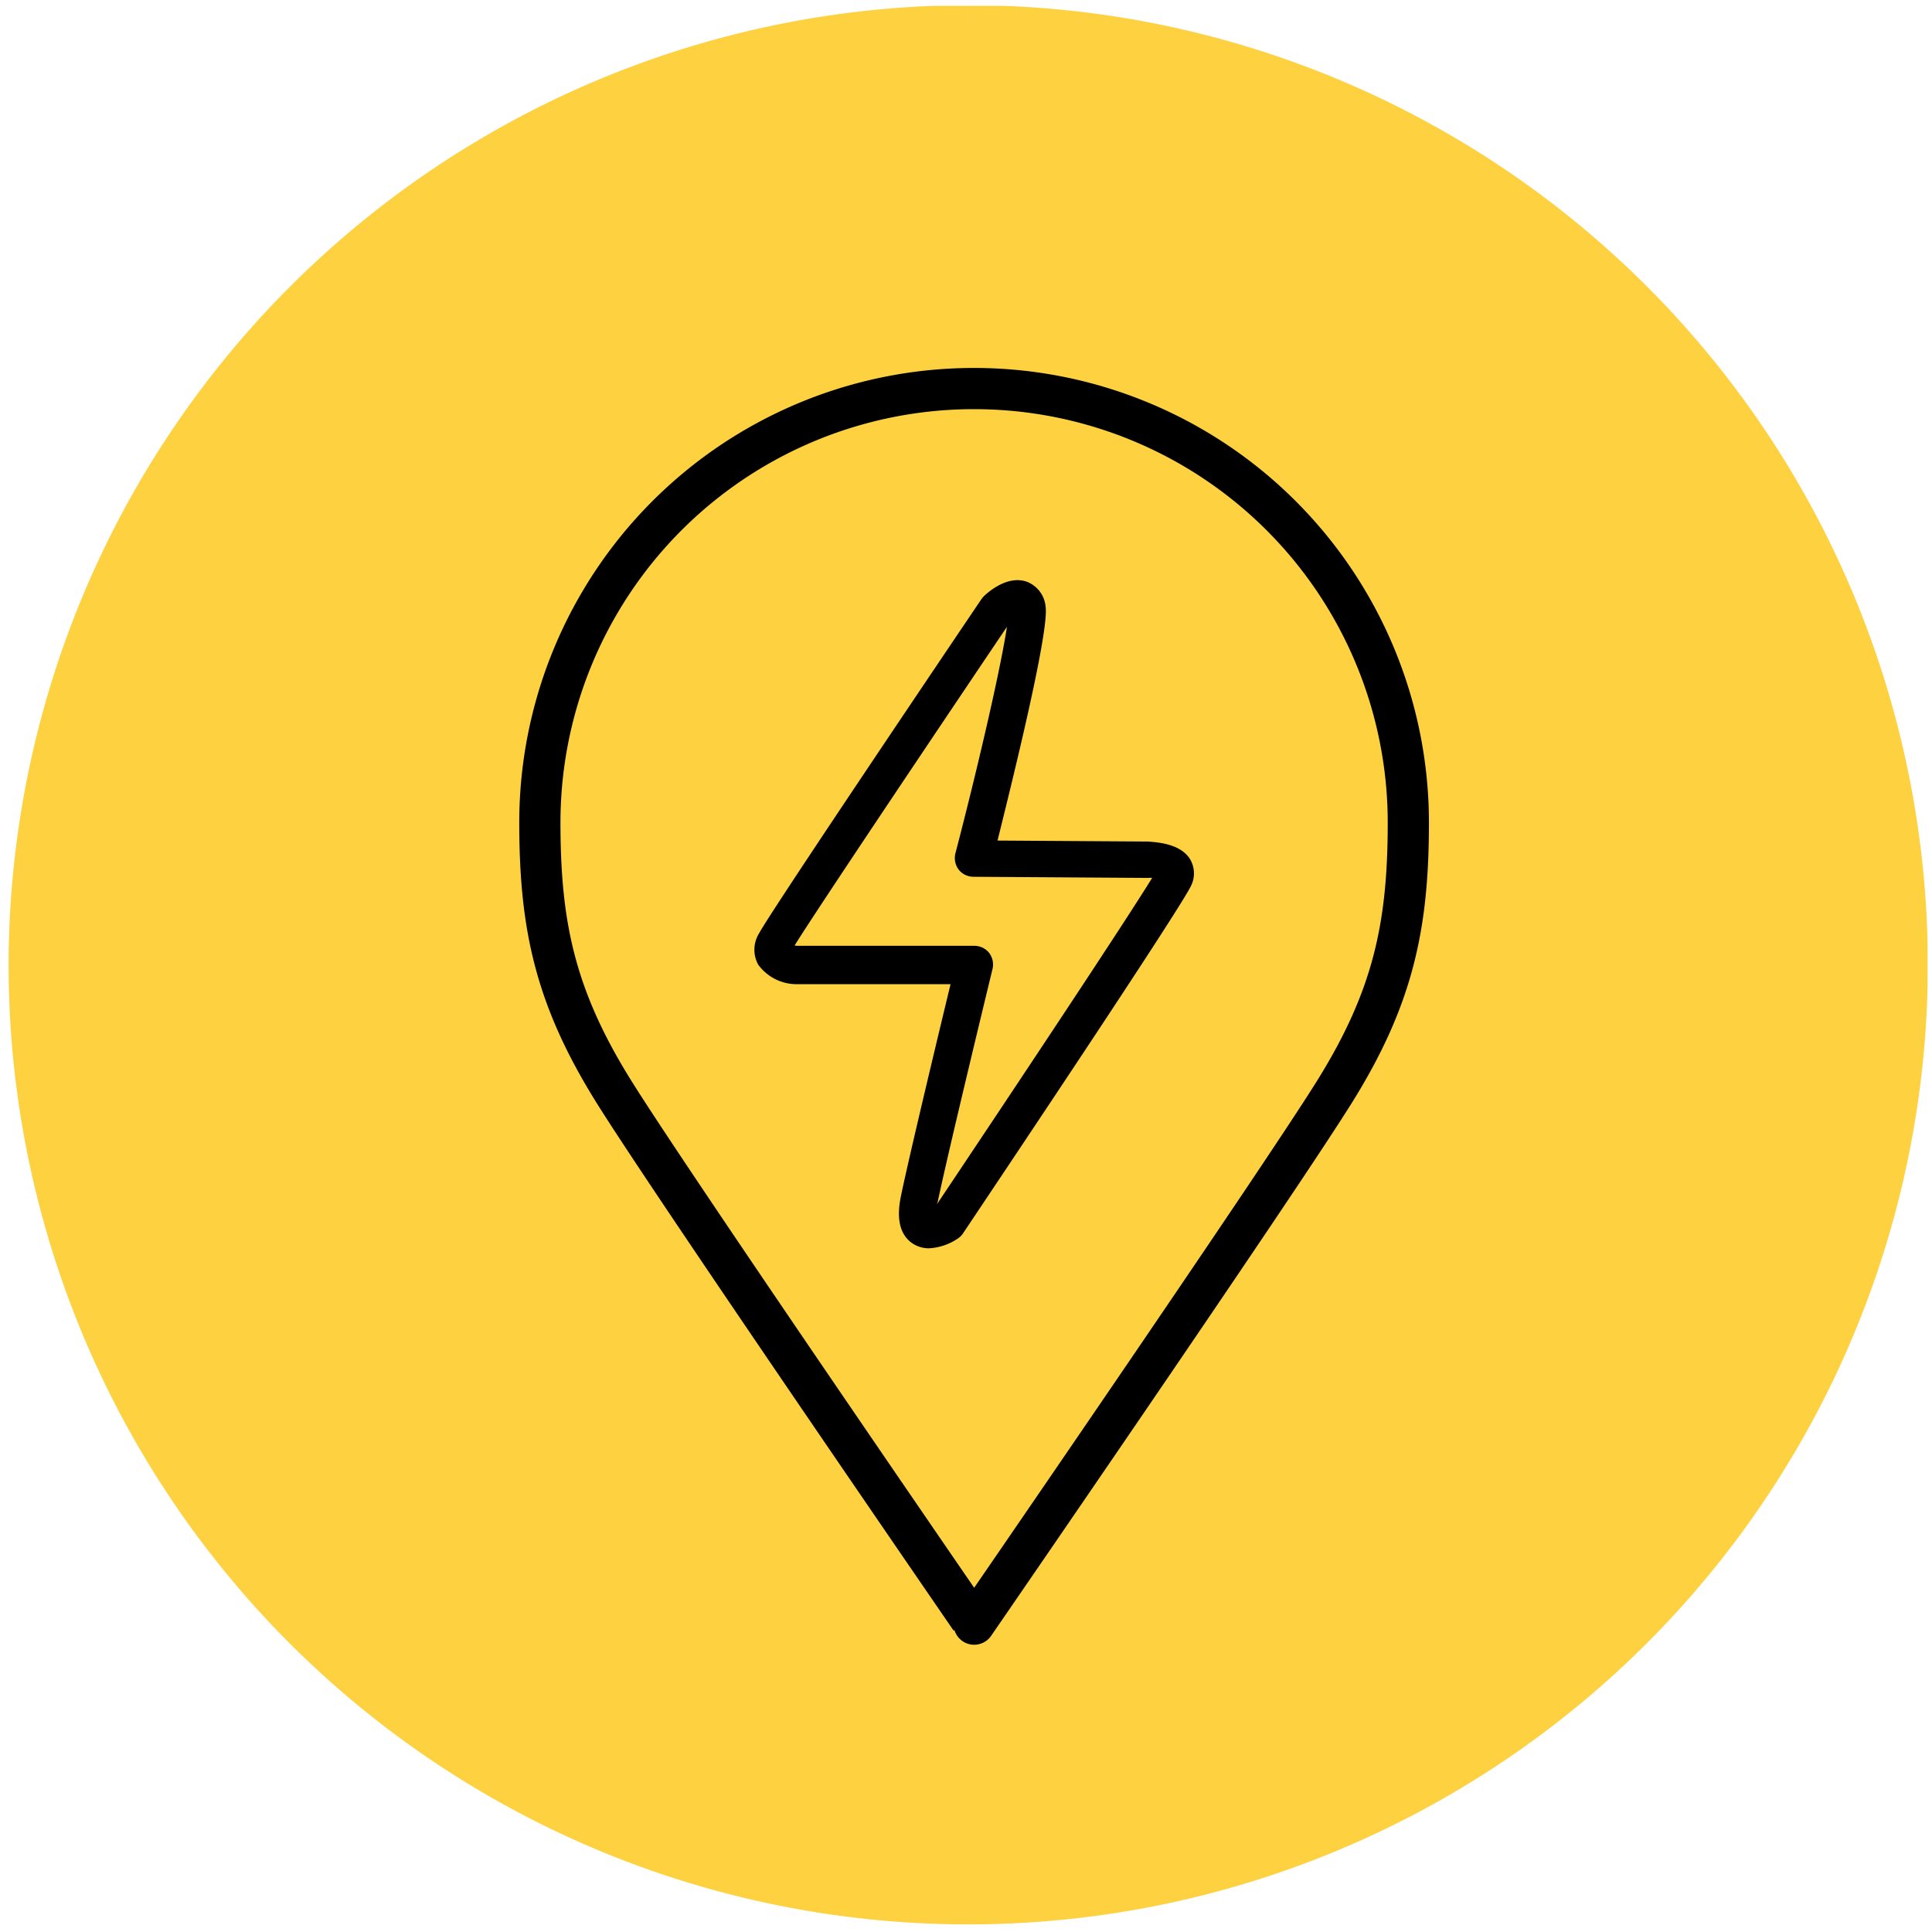 <svg id="Layer_1" data-name="Layer 1" xmlns="http://www.w3.org/2000/svg" xmlns:xlink="http://www.w3.org/1999/xlink" viewBox="0 0 135.99 136.01"><defs><style>.cls-1,.cls-4,.cls-5,.cls-6{fill:none;}.cls-2{clip-path:url(#clip-path);}.cls-3{fill:#fed141;}.cls-4{stroke:#fed141;stroke-width:5.27px;}.cls-4,.cls-5{stroke-miterlimit:10;}.cls-5,.cls-6{stroke:#000;}.cls-5{stroke-width:0.13px;}.cls-6{stroke-linecap:round;stroke-linejoin:round;stroke-width:2.9px;}</style><clipPath id="clip-path"><rect class="cls-1" x="0.6" y="0.41" width="135.08" height="135.08"/></clipPath></defs><g class="cls-2"><path class="cls-3" d="M68.14,3A64.91,64.91,0,1,1,3.24,68,65,65,0,0,1,68.14,3"/><path class="cls-4" d="M68.14,3A64.91,64.91,0,1,1,3.24,68,65,65,0,0,1,68.14,3"/><path d="M73.53,42.68A2,2,0,0,0,72.23,41c-1.21-.41-2.44.55-2.92,1a2.11,2.11,0,0,0-.19.23c-1.52,2.25-14.85,22-15.64,23.51a2.12,2.12,0,0,0-.06,2.12,3.28,3.28,0,0,0,2.64,1.35l10.93,0c-.86,3.56-2.92,12.15-3.5,14.94-.12.61-.51,2.46.78,3.32a2,2,0,0,0,1.12.33,3.93,3.93,0,0,0,2-.68,1.22,1.22,0,0,0,.34-.34c3.64-5.44,15.57-23.27,16.08-24.53a1.89,1.89,0,0,0-.15-1.82c-.7-1-2.25-1.08-2.86-1.13l-10.67-.07c1.36-5.38,3.67-14.89,3.4-16.48M67.31,60.09a1.3,1.3,0,0,0,.22,1.08,1.27,1.27,0,0,0,1,.48l12.28.08a2,2,0,0,1,.4,0C79.47,64.6,71.43,76.69,65.87,85c0-.12,0-.25.07-.41.71-3.43,3.83-16.28,3.86-16.41a1.29,1.29,0,0,0-.23-1.07,1.26,1.26,0,0,0-1-.47h0l-12.44,0a1.25,1.25,0,0,1-.3-.05c1.31-2.14,9.53-14.4,15.15-22.74-.35,2.54-2,9.73-3.68,16.2"/><path class="cls-5" d="M73.53,42.68A2,2,0,0,0,72.23,41c-1.21-.41-2.44.55-2.92,1a2.11,2.11,0,0,0-.19.23c-1.52,2.25-14.85,22-15.64,23.51a2.12,2.12,0,0,0-.06,2.12,3.28,3.28,0,0,0,2.64,1.35l10.93,0c-.86,3.56-2.92,12.15-3.5,14.94-.12.61-.51,2.46.78,3.32a2,2,0,0,0,1.12.33,3.93,3.93,0,0,0,2-.68,1.22,1.22,0,0,0,.34-.34c3.64-5.44,15.57-23.27,16.08-24.53a1.89,1.89,0,0,0-.15-1.82c-.7-1-2.25-1.08-2.86-1.13l-10.67-.07C71.49,53.78,73.8,44.27,73.53,42.68ZM67.31,60.09a1.3,1.3,0,0,0,.22,1.08,1.27,1.27,0,0,0,1,.48l12.28.08a2,2,0,0,1,.4,0C79.47,64.6,71.43,76.69,65.87,85c0-.12,0-.25.07-.41.71-3.43,3.83-16.28,3.86-16.41a1.29,1.29,0,0,0-.23-1.07,1.26,1.26,0,0,0-1-.47h0l-12.44,0a1.25,1.25,0,0,1-.3-.05c1.31-2.14,9.53-14.4,15.15-22.74C70.64,46.43,69,53.62,67.31,60.09Z"/><path class="cls-6" d="M68.57,27.35A30.56,30.56,0,0,1,99.13,57.9c0,7.3-1.08,12.36-5.23,19s-25.33,37.42-25.33,37.42S47.39,83.53,43.24,76.89,38,65.2,38,57.9A30.55,30.55,0,0,1,68.57,27.35Z"/></g></svg>